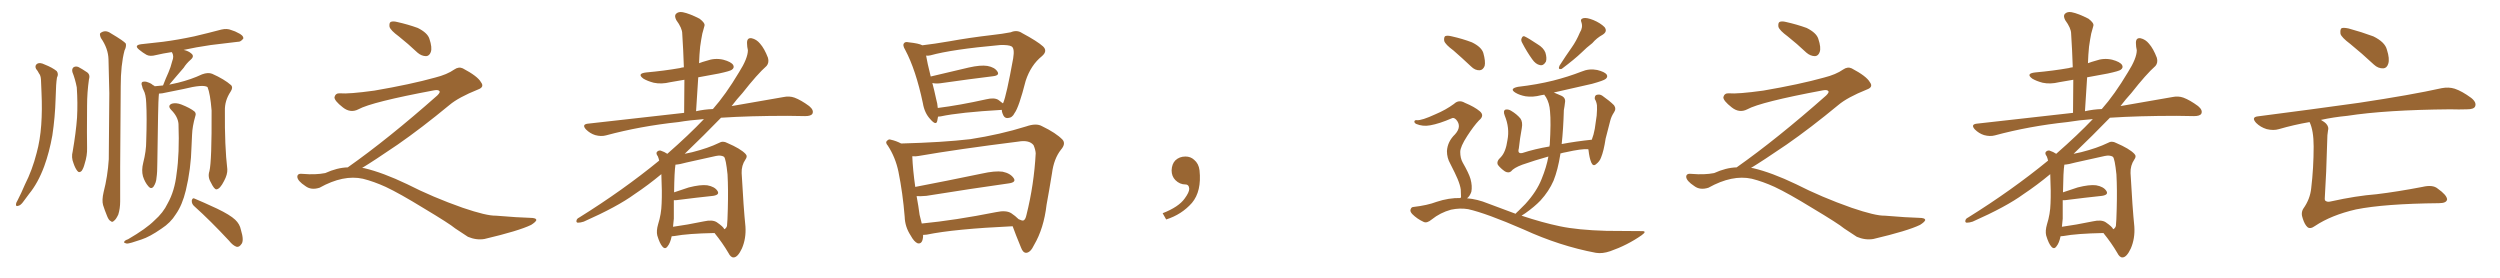 <svg xmlns="http://www.w3.org/2000/svg" xmlns:xlink="http://www.w3.org/1999/xlink" width="1350" height="150"><path fill="#996633" padding="10" d="M19.48 37.21L19.48 37.21Q18.60 35.45 20.07 34.42L20.07 34.42Q21.53 33.54 24.17 34.86L24.17 34.86Q28.27 36.47 30.62 38.38L30.62 38.38Q31.79 39.99 30.76 41.89L30.76 41.89Q30.47 43.80 30.32 46.00L30.32 46.00Q30.18 49.37 30.03 53.32L30.03 53.32Q29.74 63.28 28.27 73.10L28.27 73.10Q26.66 82.18 23.88 89.79L23.88 89.79Q20.51 98.88 15.67 104.74L15.67 104.74Q14.21 106.79 12.74 108.69L12.74 108.69Q11.13 111.04 9.67 111.18L9.67 111.18Q8.50 111.62 8.64 110.16L8.64 110.16Q8.79 109.28 9.38 108.40L9.38 108.40Q11.57 104.15 13.48 99.61L13.48 99.61Q17.43 91.85 19.78 82.62L19.78 82.62Q21.68 75.73 22.27 67.38L22.27 67.38Q22.85 59.33 22.41 49.95L22.41 49.95Q22.27 46.14 22.12 42.92L22.12 42.92Q21.97 40.72 21.09 39.70L21.09 39.70Q20.36 38.23 19.48 37.21ZM39.11 38.96L39.11 38.96Q38.67 37.21 39.70 36.33L39.70 36.33Q40.87 35.60 42.33 36.18L42.33 36.18Q44.53 37.35 46.44 38.67L46.44 38.67Q48.93 39.99 48.05 42.77L48.05 42.77Q47.02 49.95 47.02 57.13L47.02 57.13Q46.88 74.12 47.02 79.83L47.02 79.83Q47.17 83.94 45.70 88.48L45.70 88.48Q45.12 90.82 44.09 92.29L44.09 92.29Q42.77 93.60 41.75 92.29L41.75 92.29Q40.58 90.82 39.70 88.18L39.70 88.18Q38.38 84.96 39.26 81.74L39.26 81.74Q41.02 71.48 41.60 63.57L41.60 63.57Q42.04 55.66 41.46 47.17L41.46 47.17Q40.58 42.63 39.11 38.96ZM55.96 103.71L55.96 103.71Q58.15 95.21 58.74 85.99L58.74 85.99Q58.89 67.24 59.03 50.39L59.03 50.39Q58.74 40.58 58.59 32.08L58.59 32.08Q58.45 26.22 54.49 20.51L54.49 20.51Q53.61 18.46 54.20 17.87L54.20 17.87Q56.84 15.82 59.91 18.02L59.91 18.02Q67.09 22.27 67.97 23.58L67.97 23.58Q68.26 25.34 67.24 27.25L67.24 27.25Q65.19 35.01 65.19 46.58L65.19 46.58Q64.75 102.54 64.89 108.69L64.89 108.69Q64.89 112.65 63.87 115.87L63.87 115.87Q62.55 118.65 61.52 119.24L61.52 119.24Q60.64 120.26 59.77 119.38L59.77 119.38Q58.74 118.95 57.86 116.75L57.86 116.75Q56.54 113.53 55.66 110.74L55.66 110.74Q54.93 108.11 55.96 103.71ZM113.09 92.43L113.09 92.43Q114.40 87.01 114.26 59.62L114.26 59.62Q113.53 50.54 112.06 47.02L112.06 47.02L112.06 47.02Q109.72 45.41 99.17 48.05L99.17 48.05Q94.19 49.07 87.60 50.39L87.60 50.39Q86.72 50.54 85.84 50.54L85.84 50.54Q85.84 51.27 85.69 52.29L85.69 52.29Q85.40 54.64 84.96 87.74L84.96 87.74Q84.96 93.16 84.52 95.95L84.52 95.95Q84.38 98.58 82.91 100.78L82.91 100.78Q81.59 102.39 80.13 100.63L80.13 100.63Q78.22 98.44 77.20 95.21L77.20 95.21Q76.32 91.99 77.34 87.89L77.34 87.89Q78.96 81.59 78.96 76.17L78.96 76.17Q79.39 63.13 78.96 55.66L78.96 55.66Q78.81 50.98 77.49 48.63L77.49 48.63Q76.90 47.61 76.76 46.58L76.76 46.58Q76.03 44.82 76.90 44.24L76.90 44.24Q78.37 43.80 79.69 44.38L79.69 44.38Q81.59 44.97 82.62 46.00L82.62 46.00Q83.35 46.14 83.50 46.58L83.50 46.58Q85.69 46.29 88.04 46.14L88.04 46.14Q89.50 42.33 90.97 39.11L90.97 39.11Q92.14 36.47 93.02 32.96L93.02 32.96Q94.04 30.47 93.02 28.56L93.02 28.56Q92.72 28.27 92.72 28.13L92.72 28.13Q87.89 28.86 84.23 29.74L84.23 29.74Q81.01 30.62 79.10 29.59L79.10 29.59Q77.05 28.42 75.29 26.95L75.29 26.95Q72.07 24.46 76.17 23.88L76.17 23.88Q82.32 23.14 88.04 22.56L88.04 22.56Q95.95 21.53 104.88 19.63L104.88 19.63Q112.35 17.87 119.53 15.97L119.53 15.97Q122.61 15.23 124.95 16.26L124.95 16.26Q127.29 16.99 128.17 17.58L128.17 17.58Q131.54 19.04 131.40 20.80L131.40 20.80Q129.93 22.71 128.47 22.56L128.47 22.56Q121.88 23.29 113.82 24.32L113.82 24.32Q105.76 25.49 99.17 26.95L99.17 26.95Q101.81 27.54 103.27 28.86L103.27 28.86Q105.18 30.32 102.98 32.23L102.98 32.23Q100.63 34.28 99.17 36.62L99.17 36.62Q97.41 38.67 95.51 40.87L95.51 40.87Q93.75 42.92 91.41 45.70L91.41 45.70Q93.75 45.12 96.09 44.68L96.09 44.68Q103.27 42.92 109.13 40.14L109.13 40.14Q112.35 38.96 114.55 39.84L114.55 39.84Q121.14 42.77 124.80 46.00L124.80 46.00Q125.98 47.31 124.51 49.51L124.51 49.51Q121.29 54.35 121.44 59.77L121.44 59.77Q121.29 78.96 122.75 91.41L122.75 91.41L122.75 91.41Q122.90 94.19 121.00 97.71L121.00 97.71Q118.80 102.10 116.89 102.25L116.89 102.25Q115.72 102.39 113.82 98.44L113.82 98.44Q112.06 95.51 113.09 92.43ZM105.03 111.47L105.03 111.47Q103.42 110.16 103.56 108.25L103.56 108.25Q104.00 106.64 105.03 107.23L105.03 107.23Q109.28 108.98 117.19 112.65L117.19 112.65Q124.22 116.02 127.00 118.65L127.00 118.65Q129.49 121.00 130.08 124.07L130.08 124.07Q131.98 130.22 130.22 131.98L130.22 131.98Q129.20 133.45 127.88 133.30L127.88 133.30Q125.83 132.71 123.63 129.93L123.63 129.93Q113.53 119.09 105.03 111.47ZM96.39 66.94L96.39 66.94L96.39 66.94Q96.09 62.99 92.43 59.33L92.43 59.33Q90.23 56.98 92.87 55.96L92.87 55.96Q95.07 55.37 97.85 56.40L97.85 56.40Q102.69 58.30 105.03 60.21L105.03 60.21Q106.05 61.23 105.47 62.70L105.47 62.70Q103.86 68.26 103.71 72.80L103.71 72.80Q103.56 75.59 103.42 79.10L103.42 79.10Q103.13 91.26 100.34 102.83L100.34 102.83Q98.44 110.74 94.92 115.72L94.92 115.72Q92.14 120.26 87.16 123.49L87.16 123.49Q80.86 127.88 76.32 129.35L76.32 129.35Q70.02 131.54 68.55 131.54L68.55 131.54Q66.50 131.10 67.09 130.52L67.09 130.52Q67.38 129.79 69.14 129.20L69.14 129.20Q78.96 123.49 83.35 119.09L83.35 119.09Q88.18 114.84 90.53 109.86L90.53 109.86Q94.34 103.13 95.36 93.75L95.36 93.75Q96.97 82.91 96.39 66.94ZM215.33 19.63L215.33 19.63Q210.94 16.41 210.35 14.50L210.35 14.50Q210.06 12.45 210.94 11.87L210.94 11.87Q212.11 11.28 214.45 11.87L214.45 11.87Q220.31 13.18 225.59 15.09L225.59 15.09Q230.86 17.72 231.88 20.95L231.88 20.95Q233.50 25.78 232.62 28.13L232.62 28.13Q231.88 30.18 230.13 30.32L230.13 30.32Q227.64 30.32 225.44 28.42L225.44 28.42Q220.31 23.58 215.33 19.63ZM187.79 90.38L187.79 90.38L187.79 90.38Q209.62 75 236.13 51.56L236.13 51.56Q237.89 49.80 237.30 49.22L237.30 49.22Q236.72 48.34 234.38 48.78L234.38 48.78Q200.68 55.08 193.51 59.03L193.51 59.03Q189.26 61.23 185.16 58.01L185.16 58.01Q180.47 54.35 180.62 52.44L180.62 52.44Q181.20 50.24 183.54 50.39L183.54 50.39Q188.38 50.83 202.15 48.93L202.15 48.93Q221.78 45.56 234.96 41.89L234.96 41.89Q241.41 40.28 245.36 37.50L245.36 37.50Q247.71 35.89 249.90 36.91L249.90 36.91Q257.96 41.16 259.72 44.38L259.72 44.38Q261.77 47.02 258.11 48.34L258.11 48.34Q247.56 52.59 242.72 56.69L242.72 56.69Q227.64 69.14 214.75 78.08L214.75 78.08Q201.42 87.16 195.56 90.67L195.56 90.67Q196.14 90.67 196.73 90.82L196.73 90.82Q206.69 93.16 219.87 99.46L219.87 99.46Q233.64 106.49 249.90 112.21L249.90 112.21Q262.79 116.60 267.77 116.46L267.77 116.46Q279.93 117.48 286.23 117.63L286.23 117.63Q289.75 117.63 289.60 118.95L289.60 118.95Q289.16 119.97 286.82 121.44L286.82 121.44Q280.22 124.66 261.62 129.05L261.62 129.05Q257.23 129.79 252.69 127.88L252.69 127.88Q248.58 125.24 245.80 123.34L245.80 123.34Q242.87 120.85 228.66 112.35L228.66 112.35Q215.77 104.44 208.30 100.93L208.30 100.93Q201.86 98.00 196.00 96.53L196.00 96.53Q185.45 94.19 172.56 101.37L172.56 101.37Q168.02 102.83 164.94 100.49L164.94 100.49Q160.69 97.71 160.55 95.51L160.55 95.51Q160.55 93.46 163.62 93.90L163.62 93.90Q170.36 94.48 175.63 93.46L175.63 93.46Q182.08 90.53 187.79 90.38ZM362.70 127.59L362.70 127.59Q361.96 131.25 360.50 133.01L360.50 133.01Q359.18 134.91 357.71 133.15L357.71 133.15Q356.25 131.54 354.93 127.15L354.93 127.15Q354.35 124.66 355.37 121.14L355.37 121.14Q357.13 115.58 357.28 109.86L357.28 109.86Q357.57 103.86 357.13 94.04L357.13 94.04Q350.10 99.90 342.63 104.88L342.63 104.88Q333.40 111.62 315.23 119.68L315.23 119.68Q313.48 120.26 312.01 120.26L312.01 120.26Q311.13 120.12 311.28 119.24L311.28 119.24Q311.43 118.07 312.74 117.48L312.74 117.48Q336.47 102.69 355.96 86.72L355.96 86.72Q355.66 85.40 355.22 84.38L355.22 84.38Q354.20 83.06 354.64 82.18L354.64 82.18Q355.37 81.15 356.69 81.30L356.69 81.30Q358.89 82.03 360.35 83.06L360.35 83.06Q372.07 72.80 380.13 64.31L380.13 64.31Q372.51 64.89 366.36 65.92L366.36 65.92Q345.70 68.12 327.25 73.10L327.25 73.10Q324.61 73.83 321.39 72.95L321.39 72.95Q318.60 72.07 316.41 69.87L316.41 69.87Q314.06 67.24 317.29 66.80L317.29 66.80Q345.12 63.72 369.43 60.94L369.43 60.94Q369.58 51.56 369.58 43.07L369.58 43.07Q365.48 43.80 361.96 44.38L361.96 44.38Q357.13 45.56 353.03 44.68L353.03 44.68Q349.66 43.80 347.46 42.48L347.46 42.48Q343.65 39.70 349.07 39.11L349.07 39.11Q358.74 38.23 367.09 36.77L367.09 36.77Q367.97 36.47 369.29 36.33L369.29 36.33Q368.99 26.95 368.41 18.16L368.41 18.16Q368.41 15.23 365.19 10.84L365.19 10.84Q364.01 8.50 365.04 7.47L365.04 7.47Q366.36 6.15 368.70 6.59L368.70 6.59Q372.36 7.32 377.78 10.11L377.78 10.11Q380.86 12.45 380.42 13.92L380.42 13.92Q379.83 15.82 379.25 18.16L379.25 18.16Q378.66 21.09 378.08 25.20L378.08 25.20Q377.64 29.59 377.49 34.13L377.49 34.13Q379.39 33.40 381.59 32.81L381.59 32.81Q385.99 31.20 390.53 32.23L390.53 32.23Q394.92 33.40 395.95 35.16L395.95 35.16Q396.68 36.62 395.21 37.65L395.21 37.65Q394.34 38.38 388.18 39.70L388.18 39.70Q382.47 40.72 377.05 41.75L377.05 41.75Q376.46 50.68 375.88 60.06L375.88 60.06Q380.42 59.03 384.96 58.89L384.96 58.89Q391.85 51.12 399.02 39.11L399.02 39.11Q403.86 31.49 403.86 27.10L403.86 27.10Q403.42 25.20 403.42 23.73L403.42 23.73Q403.13 20.21 405.91 20.65L405.91 20.65Q408.54 21.24 410.45 23.58L410.45 23.58Q412.79 26.22 414.70 31.20L414.70 31.20Q415.43 33.84 413.96 35.60L413.96 35.60Q408.98 39.99 400.93 50.24L400.93 50.24Q397.85 53.61 395.07 57.28L395.07 57.28Q411.47 54.35 422.90 52.44L422.90 52.44Q426.27 51.71 429.05 52.73L429.05 52.73Q432.57 54.05 436.96 57.28L436.96 57.28Q439.60 59.47 438.72 61.38L438.72 61.38Q437.99 62.70 434.77 62.70L434.77 62.70Q430.22 62.70 425.24 62.55L425.24 62.55Q404.88 62.55 389.36 63.57L389.36 63.57Q380.42 72.80 369.73 83.06L369.73 83.06Q371.63 82.62 373.83 82.18L373.83 82.18Q382.47 79.98 388.18 77.20L388.18 77.20Q390.38 75.88 392.72 77.20L392.72 77.20Q399.90 80.27 402.54 83.06L402.54 83.06Q403.86 84.38 402.54 86.13L402.54 86.13Q400.34 89.36 400.49 93.46L400.49 93.46Q401.51 112.21 402.54 122.31L402.54 122.31Q402.98 128.76 400.63 134.18L400.63 134.18Q398.44 138.87 396.24 139.01L396.24 139.01Q394.63 139.16 393.31 136.52L393.31 136.52Q390.23 131.25 385.84 125.83L385.84 125.83Q371.34 126.12 364.31 127.44L364.31 127.44Q363.28 127.59 362.70 127.59ZM387.01 119.97L387.01 119.97L387.01 119.97Q390.67 122.46 391.11 123.78L391.11 123.78Q392.14 123.34 392.58 122.02L392.58 122.02Q392.87 119.38 393.02 112.79L393.02 112.79Q393.31 102.25 392.87 94.19L392.87 94.19Q391.99 85.69 390.97 84.67L390.97 84.67Q389.36 83.64 386.57 84.23L386.57 84.23Q379.25 85.84 370.75 87.74L370.75 87.74Q367.09 88.77 364.75 88.92L364.75 88.92Q364.16 92.43 364.01 103.86L364.01 103.86Q367.82 102.54 371.92 101.22L371.92 101.22Q378.22 99.61 381.88 100.05L381.88 100.05Q385.99 100.78 387.45 103.13L387.45 103.13Q388.77 105.18 385.11 105.76L385.11 105.76Q376.61 106.64 365.04 108.11L365.04 108.11Q364.31 108.11 363.87 108.11L363.87 108.11Q363.87 113.09 363.87 118.07L363.87 118.07Q363.57 120.26 363.43 122.46L363.43 122.46Q370.90 121.44 380.13 119.53L380.13 119.53Q384.67 118.51 387.01 119.97ZM506.54 62.99L506.54 62.99Q506.25 64.31 506.10 65.33L506.10 65.33Q505.52 67.97 502.44 64.45L502.44 64.45Q499.22 61.08 498.34 55.66L498.34 55.66Q494.53 37.65 488.82 26.95L488.82 26.95Q487.21 24.32 488.23 23.29L488.23 23.29Q488.82 22.41 490.72 22.85L490.72 22.85Q496.29 23.44 498.05 24.46L498.05 24.46Q504.35 23.73 512.84 22.27L512.84 22.27Q523.39 20.36 535.84 18.90L535.84 18.90Q541.26 18.31 545.80 17.43L545.80 17.43Q549.17 15.97 551.95 17.87L551.95 17.87Q560.16 22.27 563.23 25.05L563.23 25.05Q565.87 27.54 562.65 30.32L562.65 30.32Q556.64 35.16 553.86 43.65L553.86 43.65Q550.20 58.01 547.85 61.08L547.85 61.08Q546.68 63.57 544.34 63.72L544.34 63.72Q542.29 64.01 541.41 61.38L541.41 61.38Q540.97 60.35 540.97 59.33L540.97 59.33Q518.26 60.64 508.01 62.84L508.01 62.84Q507.13 62.99 506.54 62.99ZM539.06 53.91L539.06 53.91Q540.53 54.93 541.55 55.81L541.55 55.81Q541.55 55.66 541.70 55.66L541.70 55.66Q543.46 51.71 547.12 31.49L547.12 31.49Q548.00 26.07 546.24 25.05L546.24 25.05Q544.63 24.17 540.09 24.32L540.09 24.32Q514.01 26.66 502.44 29.88L502.44 29.88Q501.12 30.18 500.10 30.03L500.10 30.03Q500.68 33.69 502.59 41.31L502.59 41.31Q511.96 39.11 523.10 36.47L523.10 36.47Q529.54 35.01 533.20 35.60L533.20 35.60Q537.16 36.33 538.62 38.67L538.62 38.67Q539.94 40.72 536.28 41.16L536.28 41.16Q524.12 42.63 507.71 44.97L507.71 44.97Q505.22 45.26 503.47 44.82L503.47 44.82Q504.49 48.63 505.52 53.47L505.52 53.47Q506.25 55.96 506.40 58.30L506.40 58.30Q518.12 56.84 532.62 53.61L532.62 53.61Q536.87 52.59 539.06 53.91ZM498.34 126.86L498.34 126.86Q498.49 127.00 498.49 127.15L498.49 127.15Q498.34 131.98 495.56 131.40L495.56 131.40Q493.65 130.66 491.75 127.15L491.75 127.15Q488.67 122.46 488.53 117.04L488.53 117.04Q487.50 104.30 485.16 92.72L485.16 92.72Q483.54 84.96 479.44 78.66L479.44 78.66Q477.83 76.90 479.15 75.88L479.15 75.88Q480.03 75 481.05 75.44L481.05 75.44Q483.84 76.03 486.62 77.49L486.62 77.49Q509.03 76.90 523.97 75.15L523.97 75.15Q540.09 72.66 554.15 68.26L554.15 68.26Q559.57 66.36 562.65 68.12L562.65 68.12Q570.26 71.78 573.78 75.44L573.78 75.44Q575.68 77.64 572.90 80.86L572.90 80.86Q569.09 85.69 568.07 93.60L568.07 93.60Q566.60 102.69 565.14 110.60L565.14 110.60Q563.67 123.34 558.40 132.28L558.40 132.28Q556.49 136.38 554.15 136.52L554.15 136.52Q552.39 136.52 551.37 133.74L551.37 133.74Q548.29 126.27 546.83 122.17L546.83 122.17Q515.33 123.63 500.39 126.71L500.39 126.71Q499.22 126.86 498.34 126.86ZM546.09 115.14L546.09 115.14L546.09 115.14Q548.29 116.60 550.05 118.36L550.05 118.36Q551.95 119.24 552.54 119.09L552.54 119.09Q553.71 118.80 554.30 116.02L554.30 116.02Q558.40 99.61 559.28 82.76L559.28 82.76Q559.13 80.71 558.11 78.37L558.11 78.37Q555.76 75.44 549.90 76.46L549.90 76.46Q517.09 80.57 496.00 84.23L496.00 84.23Q494.53 84.52 492.63 84.38L492.63 84.38Q492.92 91.70 494.24 100.93L494.24 100.93Q511.08 97.71 530.13 93.75L530.13 93.75Q537.30 92.14 541.41 92.72L541.41 92.72Q545.65 93.60 547.41 96.24L547.41 96.24Q548.88 98.44 544.78 99.02L544.78 99.02Q525.88 101.66 500.24 105.76L500.24 105.76Q496.88 106.05 494.97 105.91L494.97 105.91Q496.00 111.47 496.58 116.02L496.58 116.02Q497.17 118.36 497.75 120.70L497.75 120.70Q515.77 118.95 537.89 114.55L537.89 114.55Q543.31 113.38 546.09 115.14ZM647.75 91.99L647.75 91.99L647.75 91.99Q648.93 103.27 643.65 109.57L643.65 109.57Q638.09 115.87 629.74 118.51L629.74 118.51L627.83 115.14Q636.47 111.77 639.70 107.23L639.70 107.23Q642.19 103.86 642.19 101.95L642.19 101.95Q642.04 99.61 640.14 99.61L640.14 99.61Q637.06 99.61 634.72 97.27L634.72 97.27Q632.67 95.21 632.67 91.99L632.67 91.99Q632.81 88.48 634.72 86.57L634.72 86.57Q636.91 84.52 640.14 84.52L640.14 84.52Q642.92 84.52 644.82 86.28L644.82 86.28Q647.31 88.33 647.75 91.99ZM822.07 23.29L822.07 23.29Q821.19 21.83 821.63 20.80L821.63 20.80Q822.22 19.19 823.24 19.63L823.24 19.63Q825.44 20.65 830.27 23.88L830.27 23.88Q833.50 25.78 834.52 28.42L834.52 28.42Q835.40 31.35 834.81 33.25L834.81 33.25Q833.50 35.60 831.59 35.16L831.59 35.16Q829.25 34.72 827.34 31.93L827.34 31.93Q824.41 27.83 822.07 23.29ZM853.13 17.58L853.13 17.58Q854.88 14.79 854.00 12.16L854.00 12.16Q853.13 10.25 855.03 9.81L855.03 9.81Q856.79 9.38 860.45 10.84L860.45 10.84Q864.26 12.45 866.46 14.65L866.46 14.65Q868.21 16.99 865.43 18.75L865.43 18.75Q862.21 20.51 859.86 23.29L859.86 23.29Q856.79 25.63 854.00 28.42L854.00 28.42Q850.34 31.93 843.31 37.21L843.31 37.21Q841.11 37.79 842.14 35.45L842.14 35.45Q845.51 30.18 848.73 25.63L848.73 25.63Q851.22 22.12 853.13 17.58ZM784.86 27.25L784.86 27.25Q780.47 24.02 779.88 22.12L779.88 22.12Q779.59 20.07 780.47 19.48L780.47 19.48Q781.64 19.04 783.98 19.63L783.98 19.63Q789.84 20.95 794.82 22.85L794.82 22.85Q799.95 25.34 800.98 28.56L800.98 28.56Q802.29 33.25 801.71 35.60L801.71 35.60Q800.83 37.79 799.07 37.94L799.07 37.94Q796.58 38.09 794.38 35.89L794.38 35.89Q789.40 31.20 784.86 27.25ZM788.67 106.93L788.67 106.93L788.67 106.93Q788.82 106.49 788.96 106.35L788.96 106.35Q788.96 105.03 788.82 102.39L788.82 102.39Q788.53 100.05 787.06 96.53L787.06 96.53Q785.89 93.75 783.11 88.33L783.11 88.33Q781.35 85.25 781.35 81.59L781.35 81.59Q781.64 76.46 785.74 72.51L785.74 72.51Q789.55 68.26 786.33 64.60L786.33 64.60Q785.01 63.28 783.98 63.87L783.98 63.87Q777.25 66.80 772.27 67.68L772.27 67.68Q768.31 68.41 764.79 66.94L764.79 66.94Q763.62 66.36 763.77 65.48L763.77 65.48Q764.06 64.75 765.09 64.89L765.09 64.89Q767.58 65.19 775.20 61.67L775.20 61.67Q780.76 59.33 785.16 56.10L785.16 56.10Q787.79 53.61 791.02 55.52L791.02 55.52Q796.29 57.71 799.07 60.06L799.07 60.06Q801.86 62.40 798.63 65.04L798.63 65.04Q795.85 67.97 792.33 73.39L792.33 73.39Q788.53 79.25 788.53 82.03L788.53 82.03Q788.53 85.40 789.84 87.74L789.84 87.74Q793.21 93.60 794.09 96.68L794.09 96.68Q795.12 100.49 794.53 103.56L794.53 103.56Q793.65 106.05 792.19 107.08L792.19 107.08Q797.75 107.52 803.47 109.86L803.47 109.86Q811.38 112.79 818.41 115.43L818.41 115.43Q818.99 114.70 820.02 113.82L820.02 113.82Q821.78 112.06 823.68 110.16L823.68 110.16Q829.83 103.42 832.47 96.68L832.47 96.68Q835.11 90.23 836.13 84.52L836.13 84.52Q828.81 86.57 822.07 88.92L822.07 88.92Q817.38 90.67 815.92 92.58L815.92 92.58Q814.60 93.60 812.70 92.58L812.70 92.58Q810.35 90.97 808.89 89.06L808.89 89.06Q807.86 87.16 810.50 84.81L810.50 84.81Q813.13 82.03 814.01 75.73L814.01 75.73Q815.33 69.14 812.55 62.40L812.55 62.40Q811.52 59.77 812.99 59.18L812.99 59.18Q814.45 58.89 815.92 59.77L815.92 59.77Q819.14 61.67 821.04 64.01L821.04 64.01Q822.36 65.92 821.78 69.14L821.78 69.14Q820.75 74.71 820.17 80.13L820.17 80.13Q819.29 83.20 822.07 82.62L822.07 82.62Q828.81 80.42 836.72 79.10L836.72 79.10Q836.72 78.37 836.87 78.22L836.87 78.22Q837.60 65.92 837.01 60.06L837.01 60.06Q836.72 55.66 834.81 52.44L834.81 52.44Q834.08 51.56 833.94 51.12L833.94 51.12Q832.76 51.27 832.18 51.42L832.18 51.42Q827.78 52.59 823.83 52.00L823.83 52.00Q820.61 51.42 818.41 50.10L818.41 50.10Q814.75 47.90 819.73 46.88L819.73 46.88Q829.98 45.70 838.77 43.51L838.77 43.51Q846.83 41.46 854.00 38.67L854.00 38.67Q858.11 36.91 862.50 37.79L862.50 37.79Q866.60 38.82 867.63 40.28L867.63 40.28Q868.36 41.60 867.04 42.63L867.04 42.63Q866.02 43.51 859.72 45.26L859.72 45.26Q849.17 47.61 839.06 49.95L839.06 49.95Q840.82 50.68 843.16 51.71L843.16 51.71Q845.65 52.88 845.07 55.52L845.07 55.52Q844.92 57.13 844.48 59.47L844.48 59.47Q844.19 69.73 843.31 77.78L843.31 77.78Q851.07 76.32 859.57 75.44L859.57 75.44Q860.60 72.80 861.18 69.58L861.18 69.58Q861.77 65.63 862.21 62.40L862.21 62.40Q862.50 58.74 862.35 56.84L862.35 56.84Q862.06 54.79 861.18 53.47L861.18 53.47Q861.04 51.71 862.06 51.27L862.06 51.27Q863.82 50.68 865.28 51.71L865.28 51.71Q869.24 54.49 871.58 56.84L871.58 56.84Q872.90 58.74 871.58 60.64L871.58 60.64Q870.12 62.84 869.53 65.19L869.53 65.19Q868.36 69.58 867.04 74.85L867.04 74.85Q866.02 81.59 864.55 85.11L864.55 85.11Q863.82 87.16 861.91 88.62L861.91 88.62Q860.30 90.09 859.28 87.74L859.28 87.74Q858.25 85.25 857.81 81.15L857.81 81.15Q857.67 80.71 857.67 80.57L857.67 80.57Q854.15 80.27 845.65 82.18L845.65 82.18Q843.90 82.47 842.58 82.91L842.58 82.91Q842.58 83.20 842.58 83.35L842.58 83.35Q841.26 91.70 838.92 97.56L838.92 97.56Q836.43 103.27 831.88 108.25L831.88 108.25Q828.66 111.62 823.68 115.14L823.68 115.14Q822.51 115.87 821.63 116.46L821.63 116.46Q833.06 120.26 842.29 122.17L842.29 122.17Q851.95 124.22 867.48 124.66L867.48 124.66Q881.54 124.80 886.38 124.80L886.38 124.80Q889.75 124.66 886.52 127.00L886.52 127.00Q878.76 132.42 869.53 135.64L869.53 135.64Q865.28 137.11 861.77 136.52L861.77 136.52Q842.29 132.86 822.80 123.93L822.80 123.93Q802.59 115.14 792.77 112.94L792.77 112.94Q788.38 112.21 783.54 113.23L783.54 113.23Q777.69 114.84 773.14 118.51L773.14 118.51Q770.51 120.70 768.75 119.82L768.75 119.82Q765.23 118.21 762.60 115.58L762.60 115.58Q761.28 114.11 761.72 113.09L761.72 113.09Q762.16 111.77 763.18 111.77L763.18 111.77Q770.80 110.89 775.78 108.98L775.78 108.98Q782.37 106.79 788.67 106.93ZM965.33 19.63L965.33 19.63Q960.94 16.41 960.35 14.50L960.35 14.50Q960.06 12.45 960.94 11.87L960.94 11.87Q962.11 11.28 964.45 11.87L964.45 11.87Q970.31 13.18 975.59 15.09L975.59 15.09Q980.86 17.72 981.88 20.95L981.88 20.95Q983.50 25.78 982.62 28.13L982.62 28.13Q981.88 30.18 980.13 30.32L980.13 30.32Q977.64 30.32 975.44 28.42L975.44 28.42Q970.31 23.58 965.33 19.63ZM937.79 90.38L937.79 90.38L937.79 90.38Q959.62 75 986.13 51.56L986.13 51.56Q987.89 49.80 987.30 49.22L987.30 49.22Q986.72 48.34 984.38 48.78L984.38 48.78Q950.68 55.08 943.51 59.03L943.51 59.03Q939.26 61.23 935.16 58.01L935.16 58.01Q930.47 54.35 930.62 52.44L930.62 52.44Q931.20 50.24 933.54 50.39L933.54 50.39Q938.38 50.83 952.15 48.93L952.15 48.93Q971.78 45.56 984.96 41.89L984.96 41.89Q991.41 40.28 995.36 37.50L995.36 37.50Q997.71 35.89 999.90 36.91L999.90 36.91Q1007.96 41.16 1009.72 44.38L1009.72 44.38Q1011.77 47.02 1008.11 48.34L1008.11 48.34Q997.56 52.59 992.72 56.69L992.72 56.69Q977.64 69.14 964.75 78.08L964.75 78.08Q951.42 87.16 945.56 90.67L945.56 90.67Q946.14 90.67 946.73 90.82L946.73 90.82Q956.69 93.16 969.87 99.46L969.87 99.46Q983.64 106.49 999.90 112.21L999.90 112.21Q1012.79 116.60 1017.77 116.46L1017.77 116.46Q1029.93 117.48 1036.23 117.63L1036.23 117.63Q1039.75 117.63 1039.60 118.95L1039.60 118.95Q1039.16 119.97 1036.82 121.44L1036.82 121.44Q1030.22 124.66 1011.62 129.05L1011.62 129.05Q1007.23 129.79 1002.69 127.88L1002.69 127.88Q998.58 125.24 995.80 123.34L995.80 123.34Q992.87 120.85 978.66 112.35L978.66 112.35Q965.77 104.44 958.30 100.93L958.30 100.93Q951.86 98.00 946.00 96.53L946.00 96.53Q935.45 94.19 922.56 101.37L922.56 101.37Q918.02 102.83 914.94 100.49L914.94 100.49Q910.69 97.71 910.55 95.51L910.55 95.51Q910.55 93.46 913.62 93.90L913.62 93.90Q920.36 94.48 925.63 93.46L925.63 93.46Q932.08 90.53 937.79 90.38ZM1112.70 127.59L1112.70 127.59Q1111.96 131.25 1110.50 133.01L1110.50 133.01Q1109.18 134.91 1107.71 133.15L1107.71 133.15Q1106.25 131.54 1104.93 127.15L1104.93 127.15Q1104.35 124.66 1105.37 121.14L1105.37 121.14Q1107.13 115.58 1107.28 109.86L1107.28 109.86Q1107.57 103.86 1107.13 94.04L1107.13 94.04Q1100.10 99.90 1092.63 104.88L1092.63 104.88Q1083.40 111.62 1065.23 119.68L1065.23 119.68Q1063.48 120.26 1062.01 120.26L1062.01 120.26Q1061.13 120.12 1061.28 119.24L1061.28 119.24Q1061.43 118.07 1062.74 117.48L1062.74 117.48Q1086.47 102.69 1105.96 86.72L1105.96 86.72Q1105.66 85.40 1105.22 84.38L1105.22 84.38Q1104.20 83.06 1104.64 82.18L1104.64 82.18Q1105.37 81.15 1106.69 81.30L1106.69 81.30Q1108.89 82.03 1110.35 83.06L1110.35 83.06Q1122.07 72.80 1130.13 64.31L1130.13 64.31Q1122.51 64.89 1116.36 65.92L1116.36 65.92Q1095.70 68.12 1077.25 73.10L1077.25 73.10Q1074.61 73.83 1071.39 72.95L1071.39 72.95Q1068.60 72.07 1066.41 69.87L1066.41 69.87Q1064.06 67.24 1067.29 66.80L1067.29 66.80Q1095.12 63.72 1119.43 60.94L1119.43 60.94Q1119.58 51.56 1119.58 43.07L1119.58 43.07Q1115.48 43.80 1111.96 44.38L1111.96 44.38Q1107.13 45.56 1103.03 44.68L1103.03 44.68Q1099.66 43.80 1097.46 42.48L1097.46 42.48Q1093.65 39.70 1099.07 39.11L1099.07 39.11Q1108.74 38.23 1117.09 36.77L1117.09 36.77Q1117.97 36.47 1119.29 36.33L1119.29 36.33Q1118.99 26.95 1118.41 18.16L1118.41 18.16Q1118.41 15.23 1115.19 10.84L1115.19 10.84Q1114.01 8.50 1115.04 7.47L1115.04 7.47Q1116.36 6.15 1118.70 6.59L1118.70 6.59Q1122.36 7.32 1127.78 10.11L1127.78 10.11Q1130.86 12.45 1130.42 13.92L1130.42 13.92Q1129.83 15.82 1129.25 18.16L1129.25 18.16Q1128.66 21.09 1128.08 25.20L1128.08 25.20Q1127.64 29.59 1127.49 34.13L1127.49 34.13Q1129.39 33.40 1131.59 32.81L1131.59 32.81Q1135.99 31.20 1140.53 32.23L1140.53 32.23Q1144.92 33.40 1145.95 35.16L1145.95 35.16Q1146.68 36.62 1145.21 37.65L1145.21 37.65Q1144.34 38.38 1138.18 39.70L1138.18 39.70Q1132.47 40.72 1127.05 41.75L1127.05 41.75Q1126.46 50.68 1125.88 60.06L1125.88 60.06Q1130.42 59.03 1134.96 58.89L1134.96 58.89Q1141.85 51.12 1149.02 39.11L1149.02 39.11Q1153.86 31.49 1153.86 27.10L1153.86 27.10Q1153.42 25.20 1153.42 23.73L1153.42 23.73Q1153.13 20.21 1155.91 20.65L1155.91 20.65Q1158.54 21.24 1160.45 23.58L1160.45 23.58Q1162.79 26.22 1164.70 31.20L1164.70 31.20Q1165.43 33.84 1163.96 35.60L1163.96 35.60Q1158.98 39.99 1150.93 50.24L1150.93 50.24Q1147.85 53.61 1145.07 57.28L1145.07 57.28Q1161.47 54.35 1172.90 52.44L1172.90 52.44Q1176.27 51.71 1179.05 52.73L1179.05 52.73Q1182.57 54.05 1186.96 57.28L1186.96 57.28Q1189.60 59.47 1188.72 61.38L1188.72 61.38Q1187.99 62.70 1184.77 62.70L1184.77 62.70Q1180.22 62.70 1175.24 62.55L1175.24 62.55Q1154.88 62.55 1139.36 63.57L1139.36 63.57Q1130.42 72.80 1119.73 83.06L1119.73 83.06Q1121.63 82.62 1123.83 82.18L1123.83 82.18Q1132.47 79.98 1138.18 77.20L1138.18 77.20Q1140.38 75.88 1142.72 77.20L1142.72 77.20Q1149.90 80.27 1152.54 83.06L1152.54 83.06Q1153.86 84.38 1152.54 86.13L1152.54 86.13Q1150.34 89.36 1150.49 93.46L1150.49 93.46Q1151.51 112.21 1152.54 122.31L1152.54 122.31Q1152.98 128.76 1150.63 134.18L1150.63 134.18Q1148.44 138.87 1146.24 139.01L1146.24 139.01Q1144.63 139.16 1143.31 136.52L1143.31 136.52Q1140.23 131.25 1135.84 125.83L1135.84 125.83Q1121.34 126.12 1114.31 127.44L1114.31 127.44Q1113.28 127.59 1112.70 127.59ZM1137.01 119.97L1137.01 119.97L1137.01 119.97Q1140.67 122.46 1141.11 123.78L1141.11 123.78Q1142.14 123.34 1142.58 122.02L1142.58 122.02Q1142.87 119.38 1143.02 112.79L1143.02 112.79Q1143.31 102.25 1142.87 94.19L1142.87 94.19Q1141.99 85.69 1140.97 84.67L1140.97 84.67Q1139.36 83.64 1136.57 84.23L1136.57 84.23Q1129.25 85.84 1120.75 87.74L1120.75 87.74Q1117.09 88.77 1114.75 88.92L1114.75 88.92Q1114.16 92.43 1114.01 103.86L1114.01 103.86Q1117.82 102.54 1121.92 101.22L1121.92 101.22Q1128.22 99.61 1131.88 100.05L1131.88 100.05Q1135.99 100.78 1137.45 103.13L1137.45 103.13Q1138.77 105.18 1135.11 105.76L1135.11 105.76Q1126.61 106.64 1115.04 108.11L1115.04 108.11Q1114.31 108.11 1113.87 108.11L1113.87 108.11Q1113.87 113.09 1113.87 118.07L1113.87 118.07Q1113.57 120.26 1113.43 122.46L1113.43 122.46Q1120.90 121.44 1130.13 119.53L1130.13 119.53Q1134.67 118.51 1137.01 119.97ZM1269.14 23.73L1269.14 23.73Q1264.45 20.21 1263.87 18.31L1263.87 18.31Q1263.57 15.82 1264.45 15.23L1264.45 15.23Q1265.48 14.79 1268.26 15.38L1268.26 15.38Q1275.29 17.29 1281.59 19.63L1281.59 19.63Q1287.89 22.71 1288.92 26.81L1288.92 26.81Q1290.53 31.79 1289.65 34.42L1289.65 34.42Q1288.92 36.77 1287.01 36.91L1287.01 36.91Q1284.23 37.06 1281.88 34.86L1281.88 34.86Q1275.29 28.71 1269.14 23.73ZM1247.17 65.92L1247.17 65.92L1247.17 65.92Q1238.67 67.38 1230.62 69.73L1230.62 69.73Q1227.69 70.61 1224.02 69.73L1224.02 69.73Q1220.65 68.70 1218.31 66.36L1218.31 66.36Q1215.53 63.28 1219.19 62.84L1219.19 62.84Q1248.78 59.03 1273.83 55.52L1273.83 55.52Q1302.10 51.27 1318.51 47.61L1318.51 47.61Q1322.31 46.88 1325.54 47.90L1325.54 47.90Q1329.49 49.22 1334.47 52.88L1334.47 52.88Q1337.55 55.37 1336.52 57.57L1336.52 57.57Q1335.79 59.03 1332.13 59.03L1332.13 59.03Q1327.88 59.18 1323.05 59.03L1323.05 59.03Q1288.33 59.33 1267.53 62.55L1267.53 62.55Q1259.91 63.28 1253.32 64.75L1253.32 64.75Q1255.37 65.92 1256.25 66.94L1256.25 66.94Q1257.71 68.70 1257.13 70.46L1257.13 70.46Q1256.69 72.66 1256.69 76.32L1256.69 76.32Q1256.25 93.60 1255.37 107.23L1255.37 107.23Q1255.37 108.40 1255.96 108.54L1255.96 108.54Q1256.84 109.28 1259.03 108.69L1259.03 108.69Q1272.22 105.76 1283.35 104.88L1283.35 104.88Q1294.34 103.56 1308.11 100.93L1308.11 100.93Q1313.67 99.61 1316.31 101.81L1316.31 101.81Q1321.29 105.32 1321.44 107.67L1321.44 107.67Q1321.14 109.72 1317.04 109.72L1317.04 109.72Q1287.60 110.01 1272.22 113.09L1272.22 113.09Q1258.89 116.16 1250.10 122.02L1250.10 122.02Q1247.46 123.93 1246.00 122.61L1246.00 122.61Q1244.53 121.29 1243.51 118.07L1243.51 118.07Q1242.33 114.99 1243.80 112.65L1243.80 112.65Q1247.46 107.52 1248.05 101.66L1248.05 101.66Q1249.37 90.67 1249.37 79.10L1249.37 79.10Q1249.37 70.46 1247.17 65.92Z"/></svg>